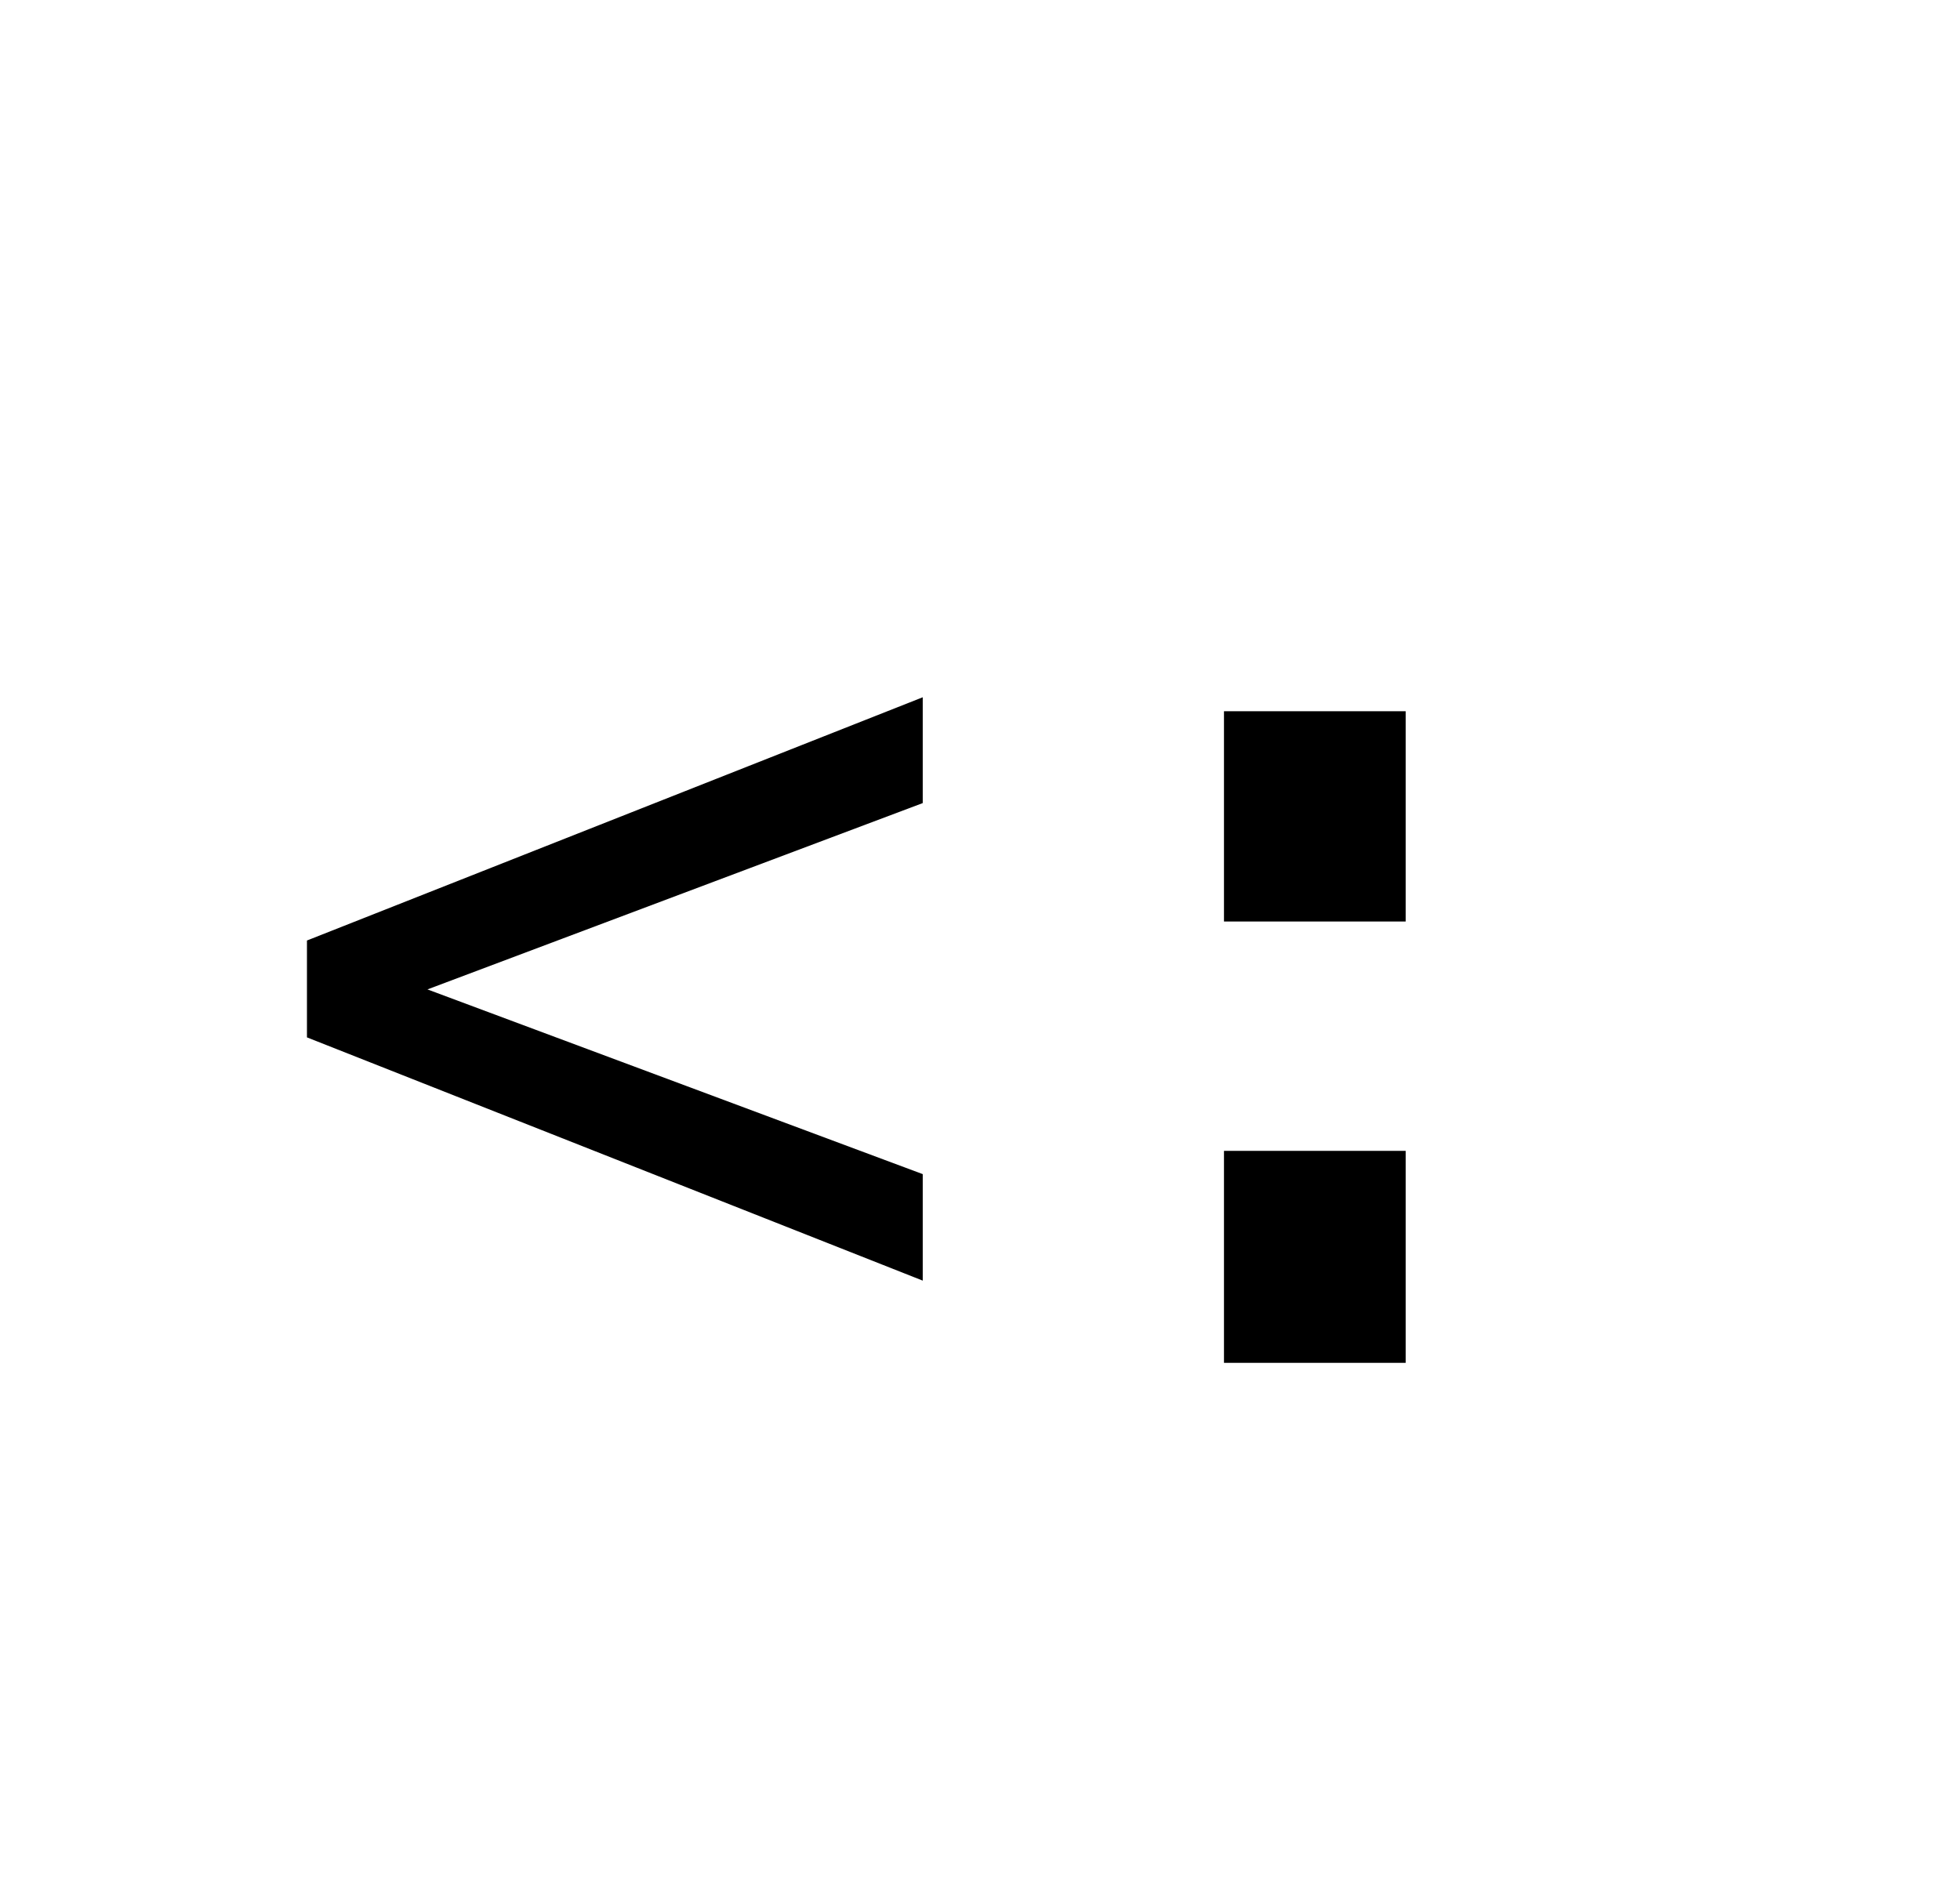 <?xml version="1.0" encoding="UTF-8"?>
<svg xmlns="http://www.w3.org/2000/svg" xmlns:xlink="http://www.w3.org/1999/xlink" width="23" height="22.297" viewBox="0 0 23 22.297">
<defs>
<g>
<g id="glyph-0-0">
<path d="M 7.828 -6.57 L 2.016 -4.383 L 7.828 -2.215 L 7.828 -0.965 L 0.602 -3.82 L 0.602 -4.957 L 7.828 -7.812 Z M 7.828 -6.57 "/>
</g>
<g id="glyph-0-1">
<path d="M 2.934 -7.648 L 5.066 -7.648 L 5.066 -5.18 L 2.934 -5.18 Z M 2.934 -2.488 L 5.066 -2.488 L 5.066 0 L 2.934 0 Z M 2.934 -2.488 "/>
</g>
</g>
</defs>
<g fill="rgb(0%, 0%, 0%)" fill-opacity="1">
<use xlink:href="#glyph-0-0" x="3" y="15.996"/>
<use xlink:href="#glyph-0-1" x="11.429" y="15.996"/>
</g>
</svg>
